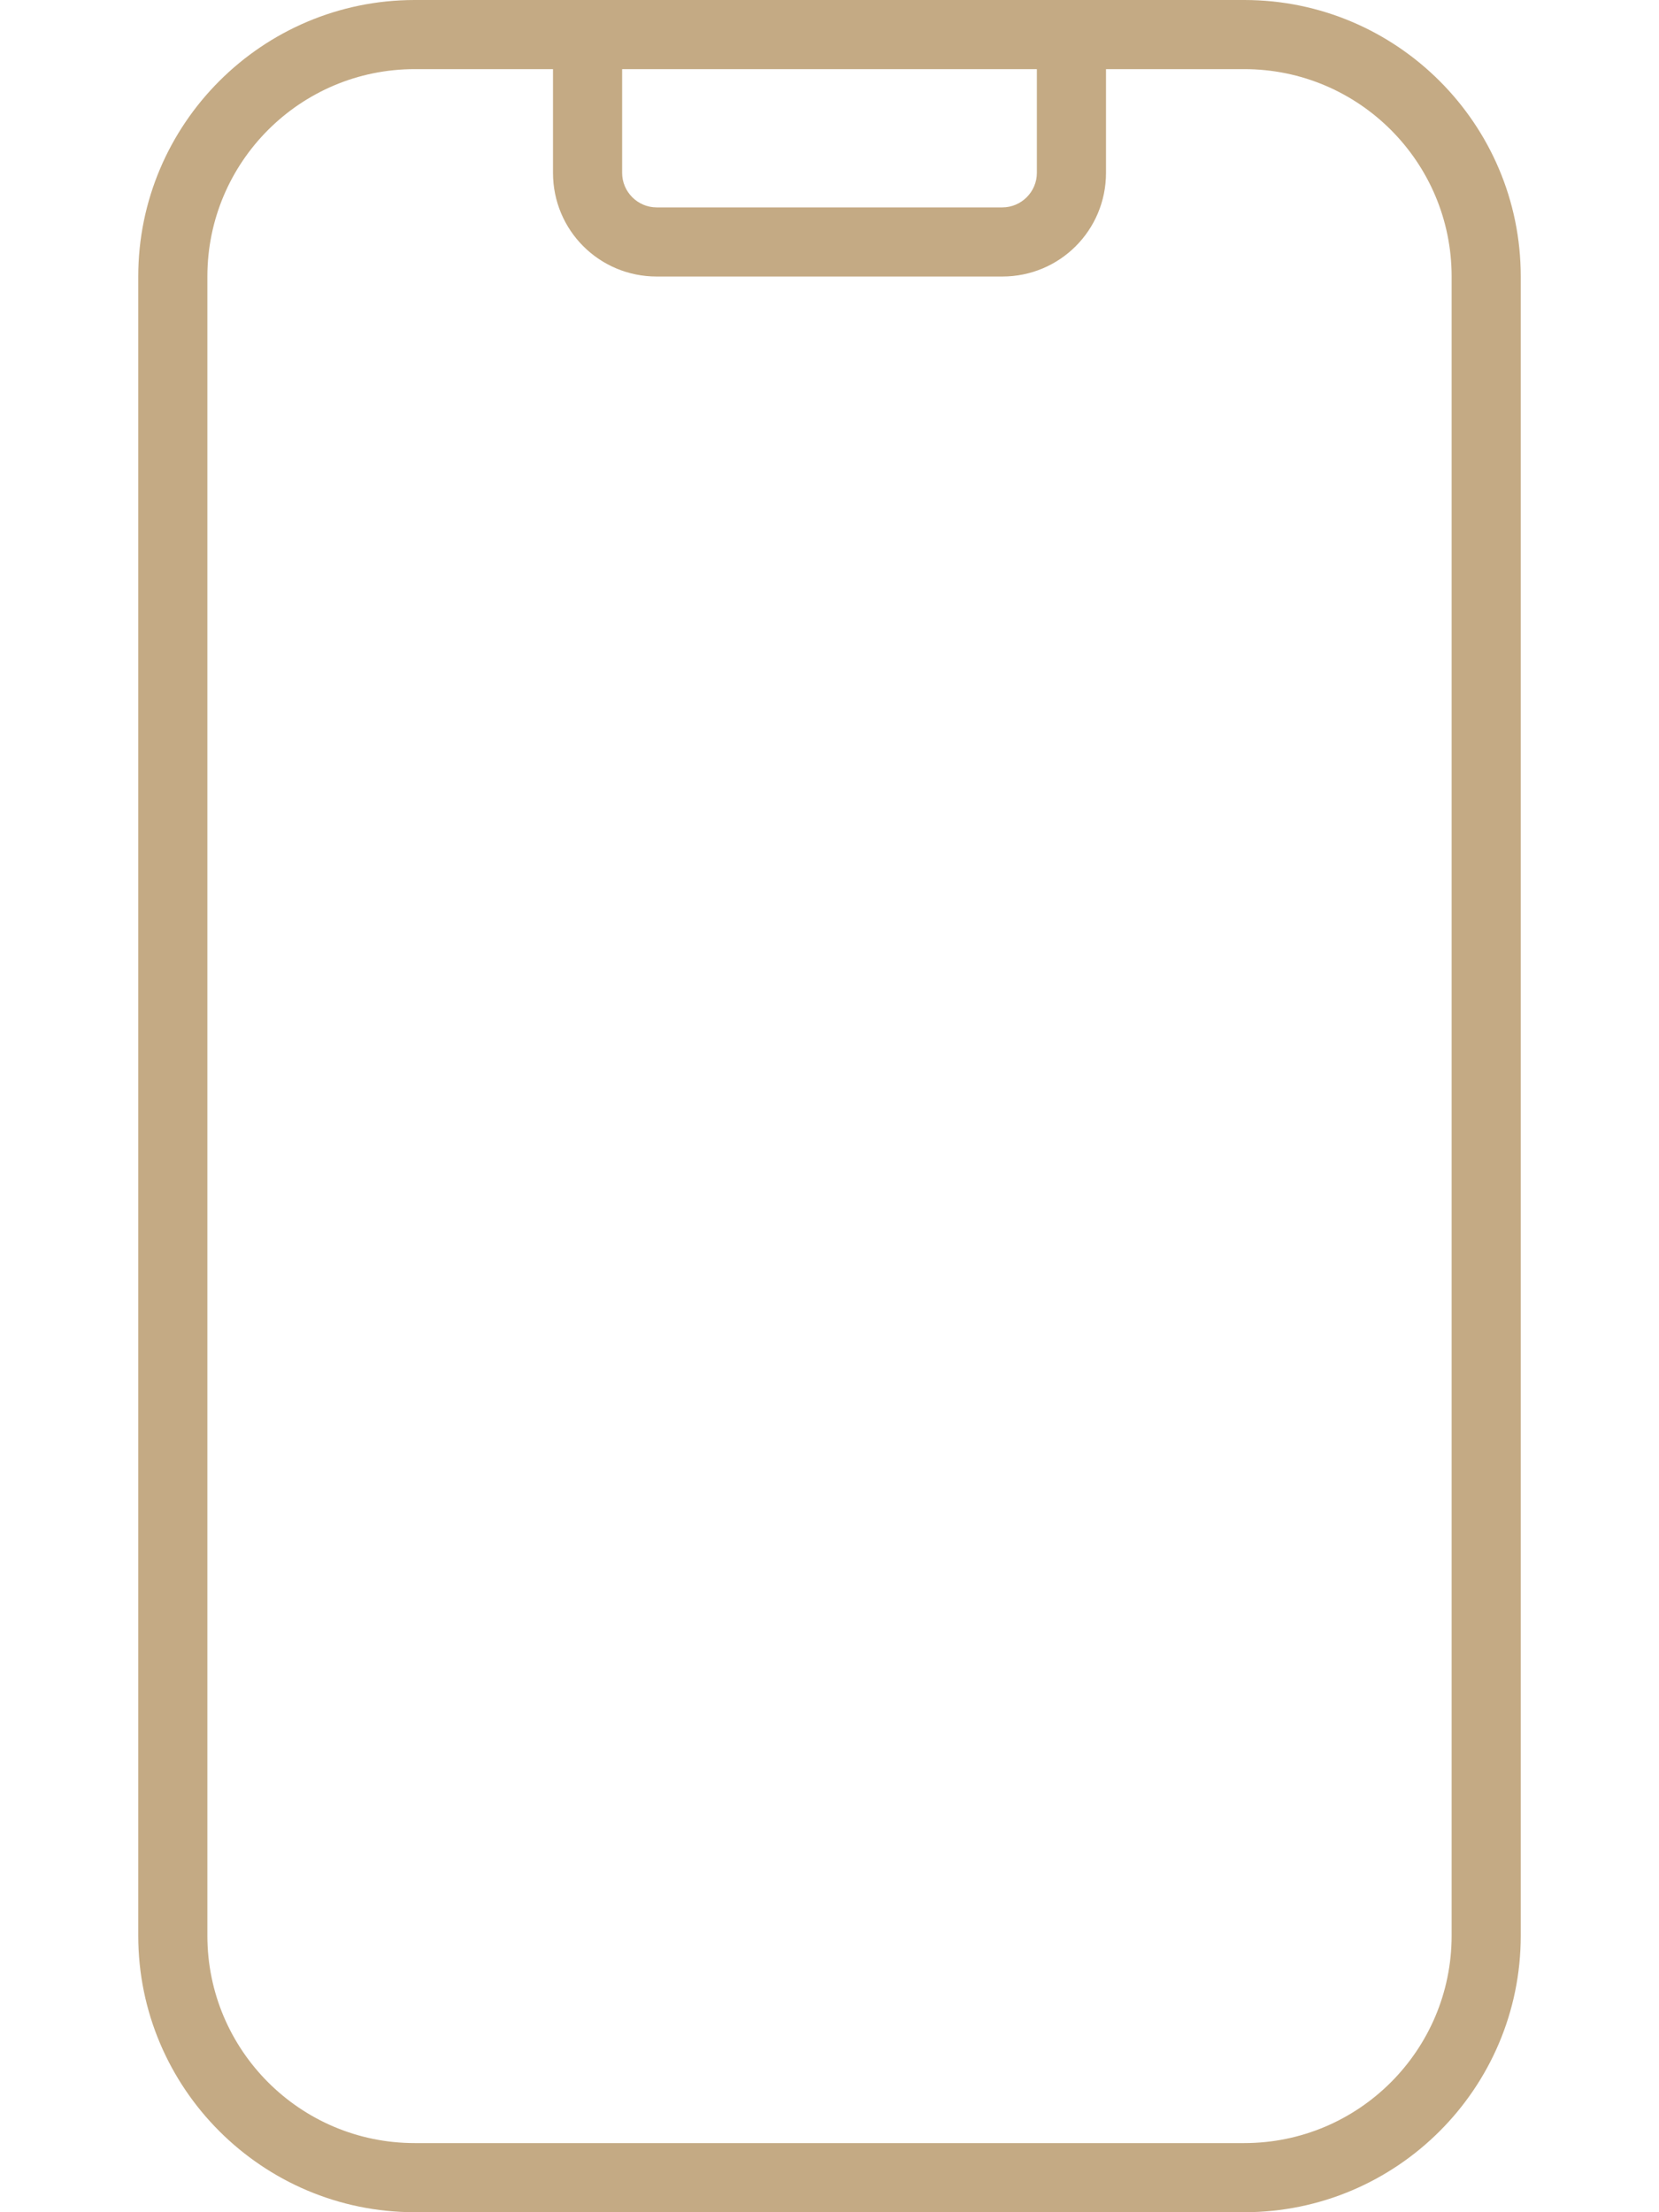 <?xml version="1.0" encoding="UTF-8" standalone="no"?>
<!DOCTYPE svg PUBLIC "-//W3C//DTD SVG 1.1//EN" "http://www.w3.org/Graphics/SVG/1.1/DTD/svg11.dtd">
<svg width="100%" height="100%" viewBox="0 0 384 512" version="1.1" xmlns="http://www.w3.org/2000/svg" xmlns:xlink="http://www.w3.org/1999/xlink" xml:space="preserve" xmlns:serif="http://www.serif.com/" style="fill-rule:evenodd;clip-rule:evenodd;stroke-linejoin:round;stroke-miterlimit:2;">
    <path d="M256,16L256,40C256,53.3 245.3,64 232,64L152,64C138.7,64 128,53.3 128,40L128,16L96,16C69.5,16 48,37.5 48,64L48,448C48,474.5 69.5,496 96,496L288,496C314.5,496 336,474.5 336,448L336,64C336,37.5 314.5,16 288,16L256,16ZM240,16L144,16L144,40C144,44.4 147.6,48 152,48L232,48C236.4,48 240,44.4 240,40L240,16ZM32,64C32,28.7 60.7,0 96,0L288,0C323.3,0 352,28.7 352,64L352,448C352,483.3 323.3,512 288,512L96,512C60.7,512 32,483.3 32,448L32,64Z" style="fill:rgb(196,170,132);fill-rule:nonzero;"/>
</svg>
